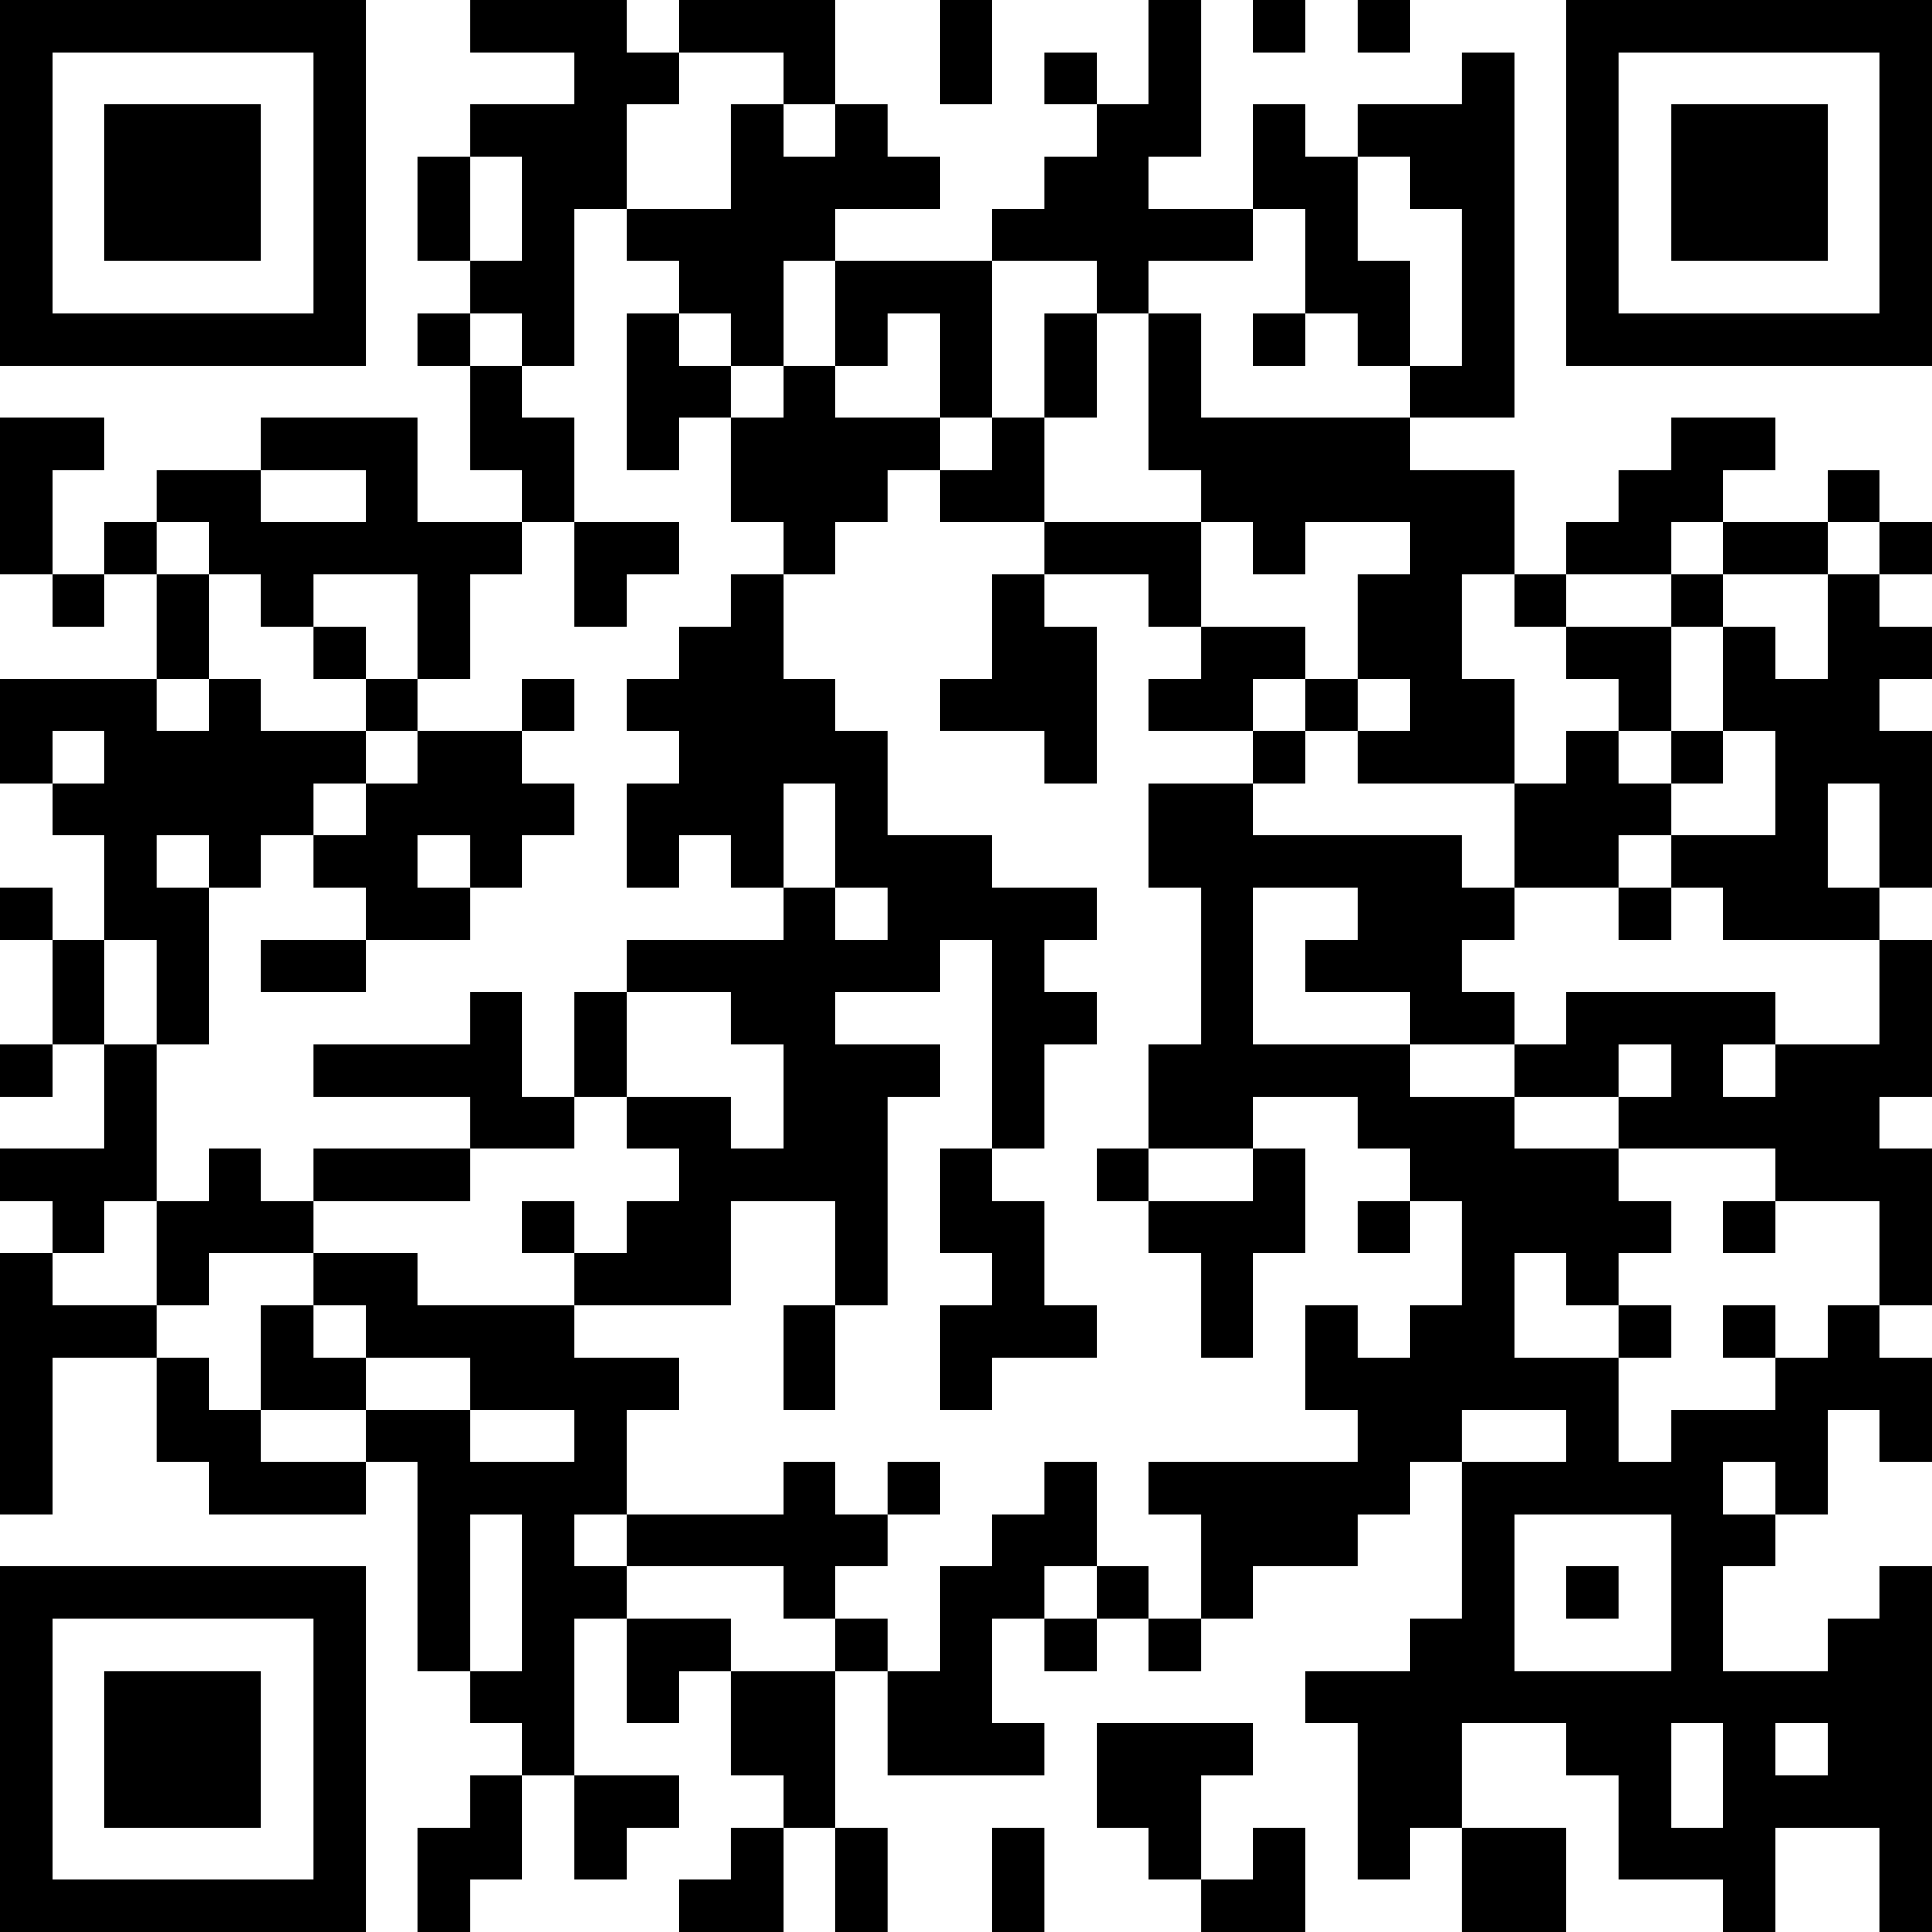 <?xml version="1.0" encoding="UTF-8"?>
<svg xmlns="http://www.w3.org/2000/svg" version="1.1" width="400" height="400" viewBox="0 0 400 400"><rect x="0" y="0" width="400" height="400" fill="#ffffff"/><g transform="scale(10.811)"><g transform="translate(0,0)"><path fill-rule="evenodd" d="M9 0L9 1L11 1L11 2L9 2L9 3L8 3L8 5L9 5L9 6L8 6L8 7L9 7L9 9L10 9L10 10L8 10L8 8L5 8L5 9L3 9L3 10L2 10L2 11L1 11L1 9L2 9L2 8L0 8L0 11L1 11L1 12L2 12L2 11L3 11L3 13L0 13L0 15L1 15L1 16L2 16L2 18L1 18L1 17L0 17L0 18L1 18L1 20L0 20L0 21L1 21L1 20L2 20L2 22L0 22L0 23L1 23L1 24L0 24L0 29L1 29L1 26L3 26L3 28L4 28L4 29L7 29L7 28L8 28L8 32L9 32L9 33L10 33L10 34L9 34L9 35L8 35L8 37L9 37L9 36L10 36L10 34L11 34L11 36L12 36L12 35L13 35L13 34L11 34L11 31L12 31L12 33L13 33L13 32L14 32L14 34L15 34L15 35L14 35L14 36L13 36L13 37L15 37L15 35L16 35L16 37L17 37L17 35L16 35L16 32L17 32L17 34L20 34L20 33L19 33L19 31L20 31L20 32L21 32L21 31L22 31L22 32L23 32L23 31L24 31L24 30L26 30L26 29L27 29L27 28L28 28L28 31L27 31L27 32L25 32L25 33L26 33L26 36L27 36L27 35L28 35L28 37L30 37L30 35L28 35L28 33L30 33L30 34L31 34L31 36L33 36L33 37L34 37L34 35L36 35L36 37L37 37L37 30L36 30L36 31L35 31L35 32L33 32L33 30L34 30L34 29L35 29L35 27L36 27L36 28L37 28L37 26L36 26L36 25L37 25L37 22L36 22L36 21L37 21L37 18L36 18L36 17L37 17L37 14L36 14L36 13L37 13L37 12L36 12L36 11L37 11L37 10L36 10L36 9L35 9L35 10L33 10L33 9L34 9L34 8L32 8L32 9L31 9L31 10L30 10L30 11L29 11L29 9L27 9L27 8L29 8L29 1L28 1L28 2L26 2L26 3L25 3L25 2L24 2L24 4L22 4L22 3L23 3L23 0L22 0L22 2L21 2L21 1L20 1L20 2L21 2L21 3L20 3L20 4L19 4L19 5L16 5L16 4L18 4L18 3L17 3L17 2L16 2L16 0L13 0L13 1L12 1L12 0ZM18 0L18 2L19 2L19 0ZM24 0L24 1L25 1L25 0ZM26 0L26 1L27 1L27 0ZM13 1L13 2L12 2L12 4L11 4L11 7L10 7L10 6L9 6L9 7L10 7L10 8L11 8L11 10L10 10L10 11L9 11L9 13L8 13L8 11L6 11L6 12L5 12L5 11L4 11L4 10L3 10L3 11L4 11L4 13L3 13L3 14L4 14L4 13L5 13L5 14L7 14L7 15L6 15L6 16L5 16L5 17L4 17L4 16L3 16L3 17L4 17L4 20L3 20L3 18L2 18L2 20L3 20L3 23L2 23L2 24L1 24L1 25L3 25L3 26L4 26L4 27L5 27L5 28L7 28L7 27L9 27L9 28L11 28L11 27L9 27L9 26L7 26L7 25L6 25L6 24L8 24L8 25L11 25L11 26L13 26L13 27L12 27L12 29L11 29L11 30L12 30L12 31L14 31L14 32L16 32L16 31L17 31L17 32L18 32L18 30L19 30L19 29L20 29L20 28L21 28L21 30L20 30L20 31L21 31L21 30L22 30L22 31L23 31L23 29L22 29L22 28L26 28L26 27L25 27L25 25L26 25L26 26L27 26L27 25L28 25L28 23L27 23L27 22L26 22L26 21L24 21L24 22L22 22L22 20L23 20L23 17L22 17L22 15L24 15L24 16L28 16L28 17L29 17L29 18L28 18L28 19L29 19L29 20L27 20L27 19L25 19L25 18L26 18L26 17L24 17L24 20L27 20L27 21L29 21L29 22L31 22L31 23L32 23L32 24L31 24L31 25L30 25L30 24L29 24L29 26L31 26L31 28L32 28L32 27L34 27L34 26L35 26L35 25L36 25L36 23L34 23L34 22L31 22L31 21L32 21L32 20L31 20L31 21L29 21L29 20L30 20L30 19L34 19L34 20L33 20L33 21L34 21L34 20L36 20L36 18L33 18L33 17L32 17L32 16L34 16L34 14L33 14L33 12L34 12L34 13L35 13L35 11L36 11L36 10L35 10L35 11L33 11L33 10L32 10L32 11L30 11L30 12L29 12L29 11L28 11L28 13L29 13L29 15L26 15L26 14L27 14L27 13L26 13L26 11L27 11L27 10L25 10L25 11L24 11L24 10L23 10L23 9L22 9L22 6L23 6L23 8L27 8L27 7L28 7L28 4L27 4L27 3L26 3L26 5L27 5L27 7L26 7L26 6L25 6L25 4L24 4L24 5L22 5L22 6L21 6L21 5L19 5L19 8L18 8L18 6L17 6L17 7L16 7L16 5L15 5L15 7L14 7L14 6L13 6L13 5L12 5L12 4L14 4L14 2L15 2L15 3L16 3L16 2L15 2L15 1ZM9 3L9 5L10 5L10 3ZM12 6L12 9L13 9L13 8L14 8L14 10L15 10L15 11L14 11L14 12L13 12L13 13L12 13L12 14L13 14L13 15L12 15L12 17L13 17L13 16L14 16L14 17L15 17L15 18L12 18L12 19L11 19L11 21L10 21L10 19L9 19L9 20L6 20L6 21L9 21L9 22L6 22L6 23L5 23L5 22L4 22L4 23L3 23L3 25L4 25L4 24L6 24L6 23L9 23L9 22L11 22L11 21L12 21L12 22L13 22L13 23L12 23L12 24L11 24L11 23L10 23L10 24L11 24L11 25L14 25L14 23L16 23L16 25L15 25L15 27L16 27L16 25L17 25L17 21L18 21L18 20L16 20L16 19L18 19L18 18L19 18L19 22L18 22L18 24L19 24L19 25L18 25L18 27L19 27L19 26L21 26L21 25L20 25L20 23L19 23L19 22L20 22L20 20L21 20L21 19L20 19L20 18L21 18L21 17L19 17L19 16L17 16L17 14L16 14L16 13L15 13L15 11L16 11L16 10L17 10L17 9L18 9L18 10L20 10L20 11L19 11L19 13L18 13L18 14L20 14L20 15L21 15L21 12L20 12L20 11L22 11L22 12L23 12L23 13L22 13L22 14L24 14L24 15L25 15L25 14L26 14L26 13L25 13L25 12L23 12L23 10L20 10L20 8L21 8L21 6L20 6L20 8L19 8L19 9L18 9L18 8L16 8L16 7L15 7L15 8L14 8L14 7L13 7L13 6ZM24 6L24 7L25 7L25 6ZM5 9L5 10L7 10L7 9ZM11 10L11 12L12 12L12 11L13 11L13 10ZM32 11L32 12L30 12L30 13L31 13L31 14L30 14L30 15L29 15L29 17L31 17L31 18L32 18L32 17L31 17L31 16L32 16L32 15L33 15L33 14L32 14L32 12L33 12L33 11ZM6 12L6 13L7 13L7 14L8 14L8 15L7 15L7 16L6 16L6 17L7 17L7 18L5 18L5 19L7 19L7 18L9 18L9 17L10 17L10 16L11 16L11 15L10 15L10 14L11 14L11 13L10 13L10 14L8 14L8 13L7 13L7 12ZM24 13L24 14L25 14L25 13ZM1 14L1 15L2 15L2 14ZM31 14L31 15L32 15L32 14ZM15 15L15 17L16 17L16 18L17 18L17 17L16 17L16 15ZM35 15L35 17L36 17L36 15ZM8 16L8 17L9 17L9 16ZM12 19L12 21L14 21L14 22L15 22L15 20L14 20L14 19ZM21 22L21 23L22 23L22 24L23 24L23 26L24 26L24 24L25 24L25 22L24 22L24 23L22 23L22 22ZM26 23L26 24L27 24L27 23ZM33 23L33 24L34 24L34 23ZM5 25L5 27L7 27L7 26L6 26L6 25ZM31 25L31 26L32 26L32 25ZM33 25L33 26L34 26L34 25ZM28 27L28 28L30 28L30 27ZM15 28L15 29L12 29L12 30L15 30L15 31L16 31L16 30L17 30L17 29L18 29L18 28L17 28L17 29L16 29L16 28ZM33 28L33 29L34 29L34 28ZM9 29L9 32L10 32L10 29ZM29 29L29 32L32 32L32 29ZM30 30L30 31L31 31L31 30ZM21 33L21 35L22 35L22 36L23 36L23 37L25 37L25 35L24 35L24 36L23 36L23 34L24 34L24 33ZM32 33L32 35L33 35L33 33ZM34 33L34 34L35 34L35 33ZM19 35L19 37L20 37L20 35ZM0 0L0 7L7 7L7 0ZM1 1L1 6L6 6L6 1ZM2 2L2 5L5 5L5 2ZM30 0L30 7L37 7L37 0ZM31 1L31 6L36 6L36 1ZM32 2L32 5L35 5L35 2ZM0 30L0 37L7 37L7 30ZM1 31L1 36L6 36L6 31ZM2 32L2 35L5 35L5 32Z" fill="#000000"/></g></g></svg>
